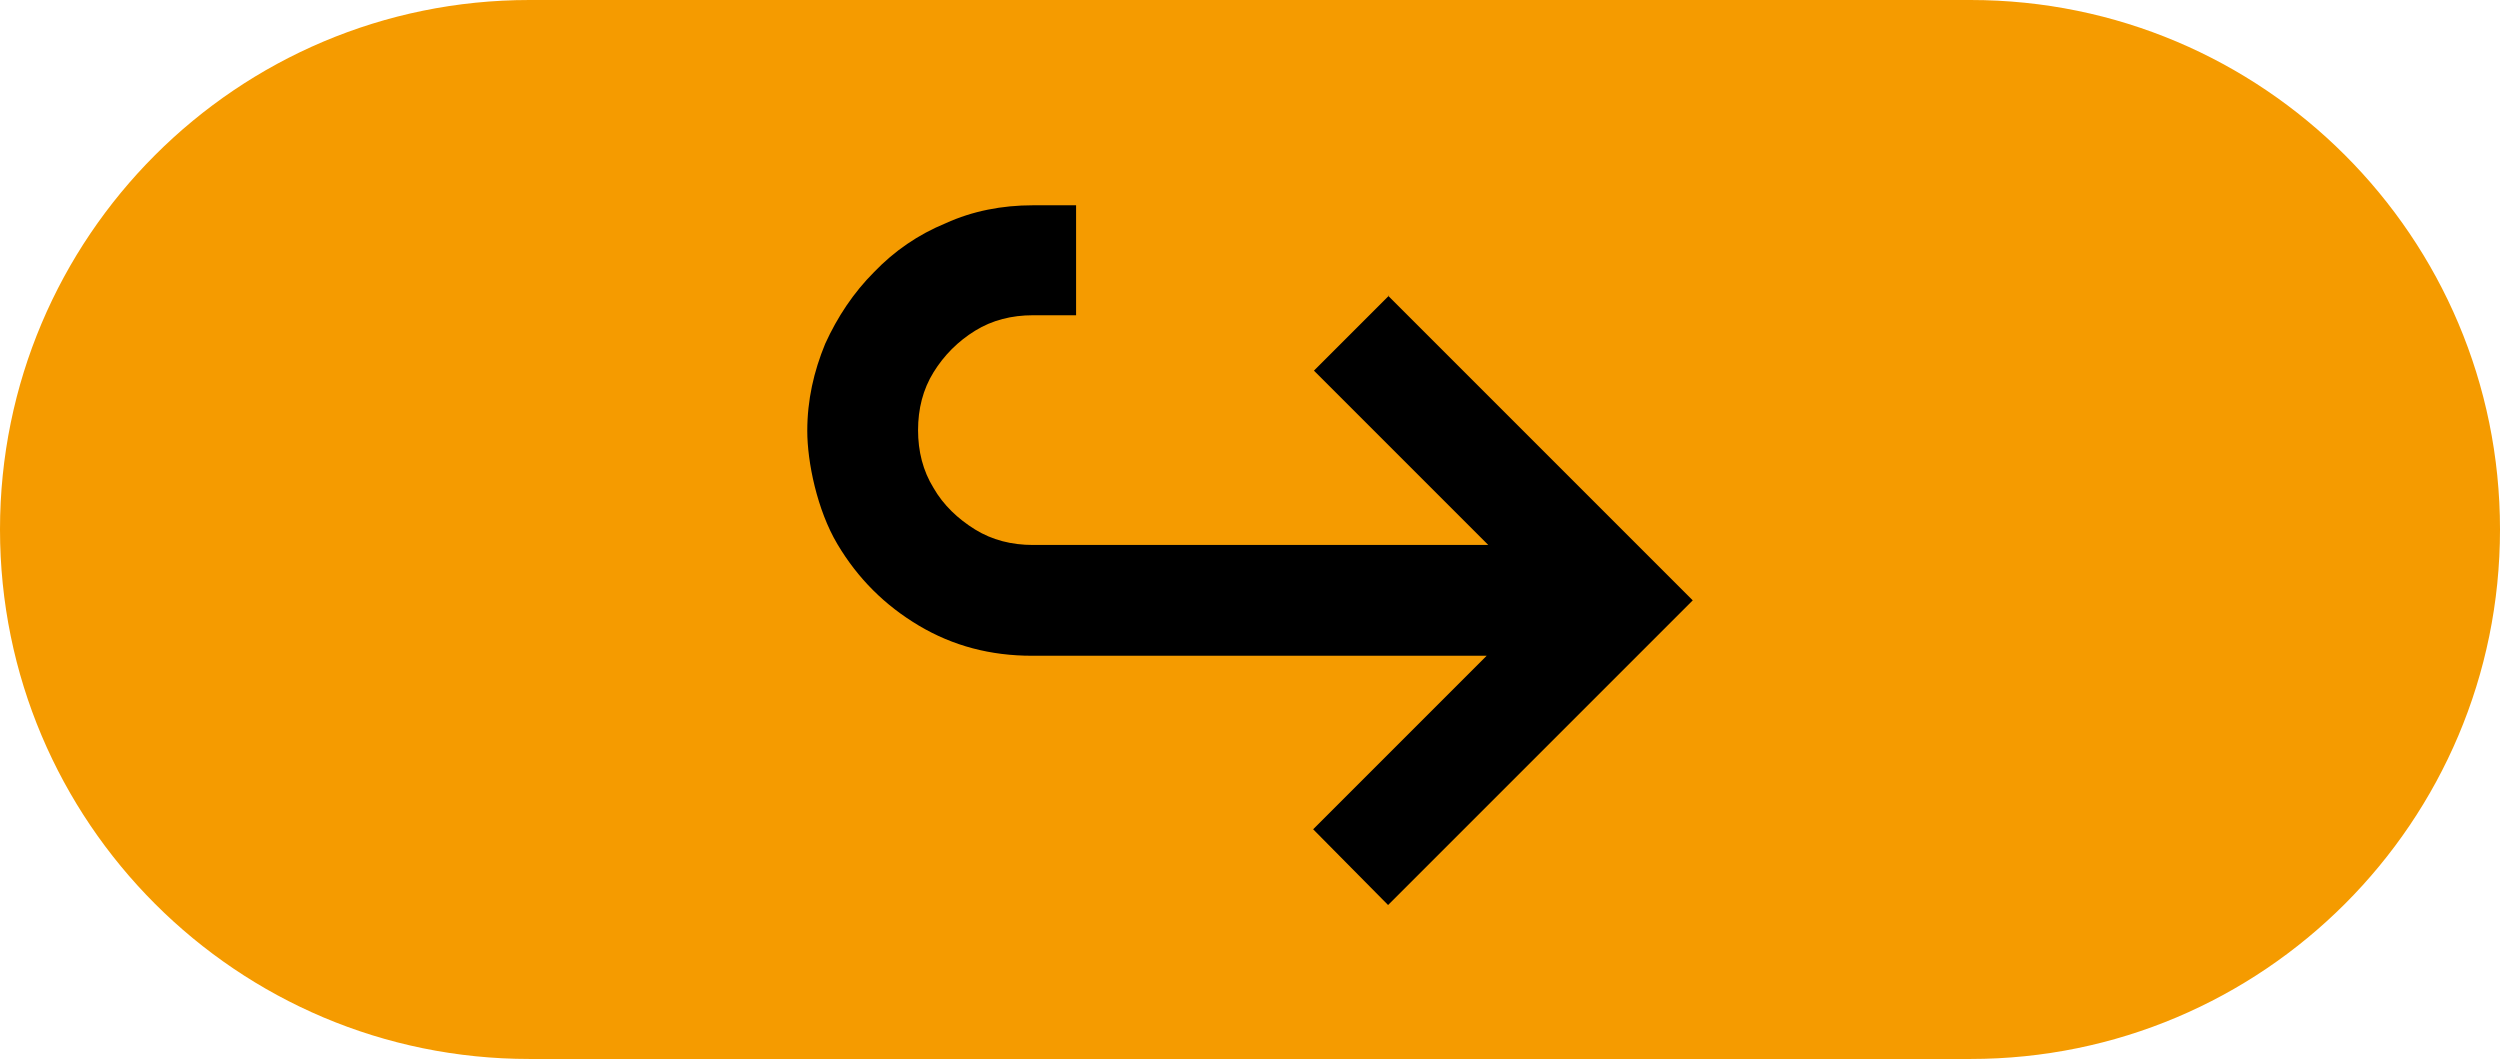 <?xml version="1.0" encoding="UTF-8"?>
<svg id="Group_1" xmlns="http://www.w3.org/2000/svg" version="1.1" xmlns:xlink="http://www.w3.org/1999/xlink" viewBox="0 0 306.9 130">
  <!-- Generator: Adobe Illustrator 29.3.1, SVG Export Plug-In . SVG Version: 2.1.0 Build 151)  -->
  <defs>
    <style>
      .st0 {
        fill: #f59b00;
      }
    </style>
  </defs>
  <path id="Rectangle_1" class="st0" d="M65,0h176.9C277.8,0,306.9,29.1,306.9,65h0c0,35.9-29.1,65-65,65H65C29.1,130,0,100.9,0,65h0C0,29.1,29.1,0,65,0Z"/>
  <path d="M170.5,36.3l-9.2,9.2,21.4,21.4h-55.9c-2.6,0-5-.6-7.1-1.9s-3.9-3-5.1-5.1c-1.3-2.1-1.9-4.5-1.9-7.1s.6-5,1.9-7.1c1.3-2.1,3-3.8,5.1-5.1s4.5-1.9,7.1-1.9h5.3v-13.5h-5.3c-3.8,0-7.4.7-10.7,2.2-3.4,1.4-6.3,3.4-8.8,6-2.5,2.5-4.5,5.5-6,8.8-1.4,3.4-2.2,6.9-2.2,10.7s1.2,9.7,3.7,13.9c2.5,4.2,5.8,7.5,10,10,4.2,2.5,8.8,3.7,13.9,3.7h55.8l-21.3,21.3,9.2,9.3,37.4-37.4s-37.4-37.4-37.4-37.4Z"/>
</svg>